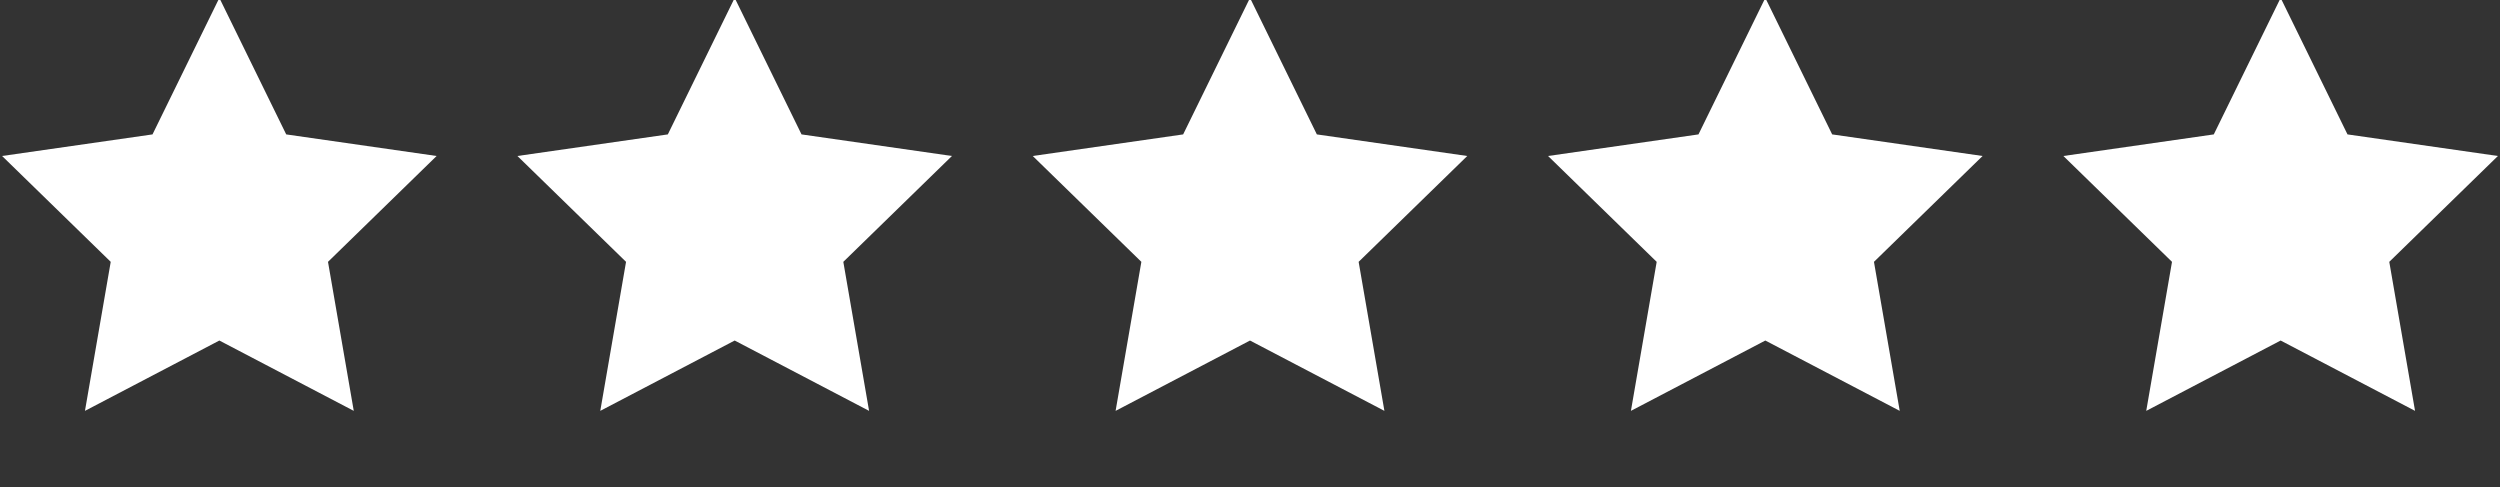 <?xml version="1.0" encoding="utf-8"?>
<!-- Generator: Adobe Illustrator 24.3.0, SVG Export Plug-In . SVG Version: 6.00 Build 0)  -->
<svg version="1.1" id="Layer_1" xmlns="http://www.w3.org/2000/svg" xmlns:xlink="http://www.w3.org/1999/xlink" x="0px" y="0px"
	 viewBox="0 0 359 70" style="enable-background:new 0 0 359 70;" xml:space="preserve">
<rect x="0" y="0" width="359" height="70" fill="#333333" stroke="none"/>
<style type="text/css">
	.st0{fill:#FFFFFF;}
</style>
<g>
	<polygon class="st0" points="31.5,-0.3 41.1,19.3 62.7,22.4 47.1,37.6 50.8,59 31.5,48.9 12.2,59 15.9,37.6 0.3,22.4 21.9,19.3 	
		"/>
</g>
<g>
	<polygon class="st0" points="105.5,-0.3 115.1,19.3 136.7,22.4 121.1,37.6 124.8,59 105.5,48.9 86.2,59 89.9,37.6 74.3,22.4 
		95.9,19.3 	"/>
</g>
<g>
	<polygon class="st0" points="179.5,-0.3 189.1,19.3 210.7,22.4 195.1,37.6 198.8,59 179.5,48.9 160.2,59 163.9,37.6 148.3,22.4 
		169.9,19.3 	"/>
</g>
<g>
	<polygon class="st0" points="253.5,-0.3 263.1,19.3 284.7,22.4 269.1,37.6 272.8,59 253.5,48.9 234.2,59 237.9,37.6 222.3,22.4 
		243.9,19.3 	"/>
</g>
<g>
	<polygon class="st0" points="327.5,-0.3 337.1,19.3 358.7,22.4 343.1,37.6 346.8,59 327.5,48.9 308.2,59 311.9,37.6 296.3,22.4 
		317.9,19.3 	"/>
</g>
</svg>
